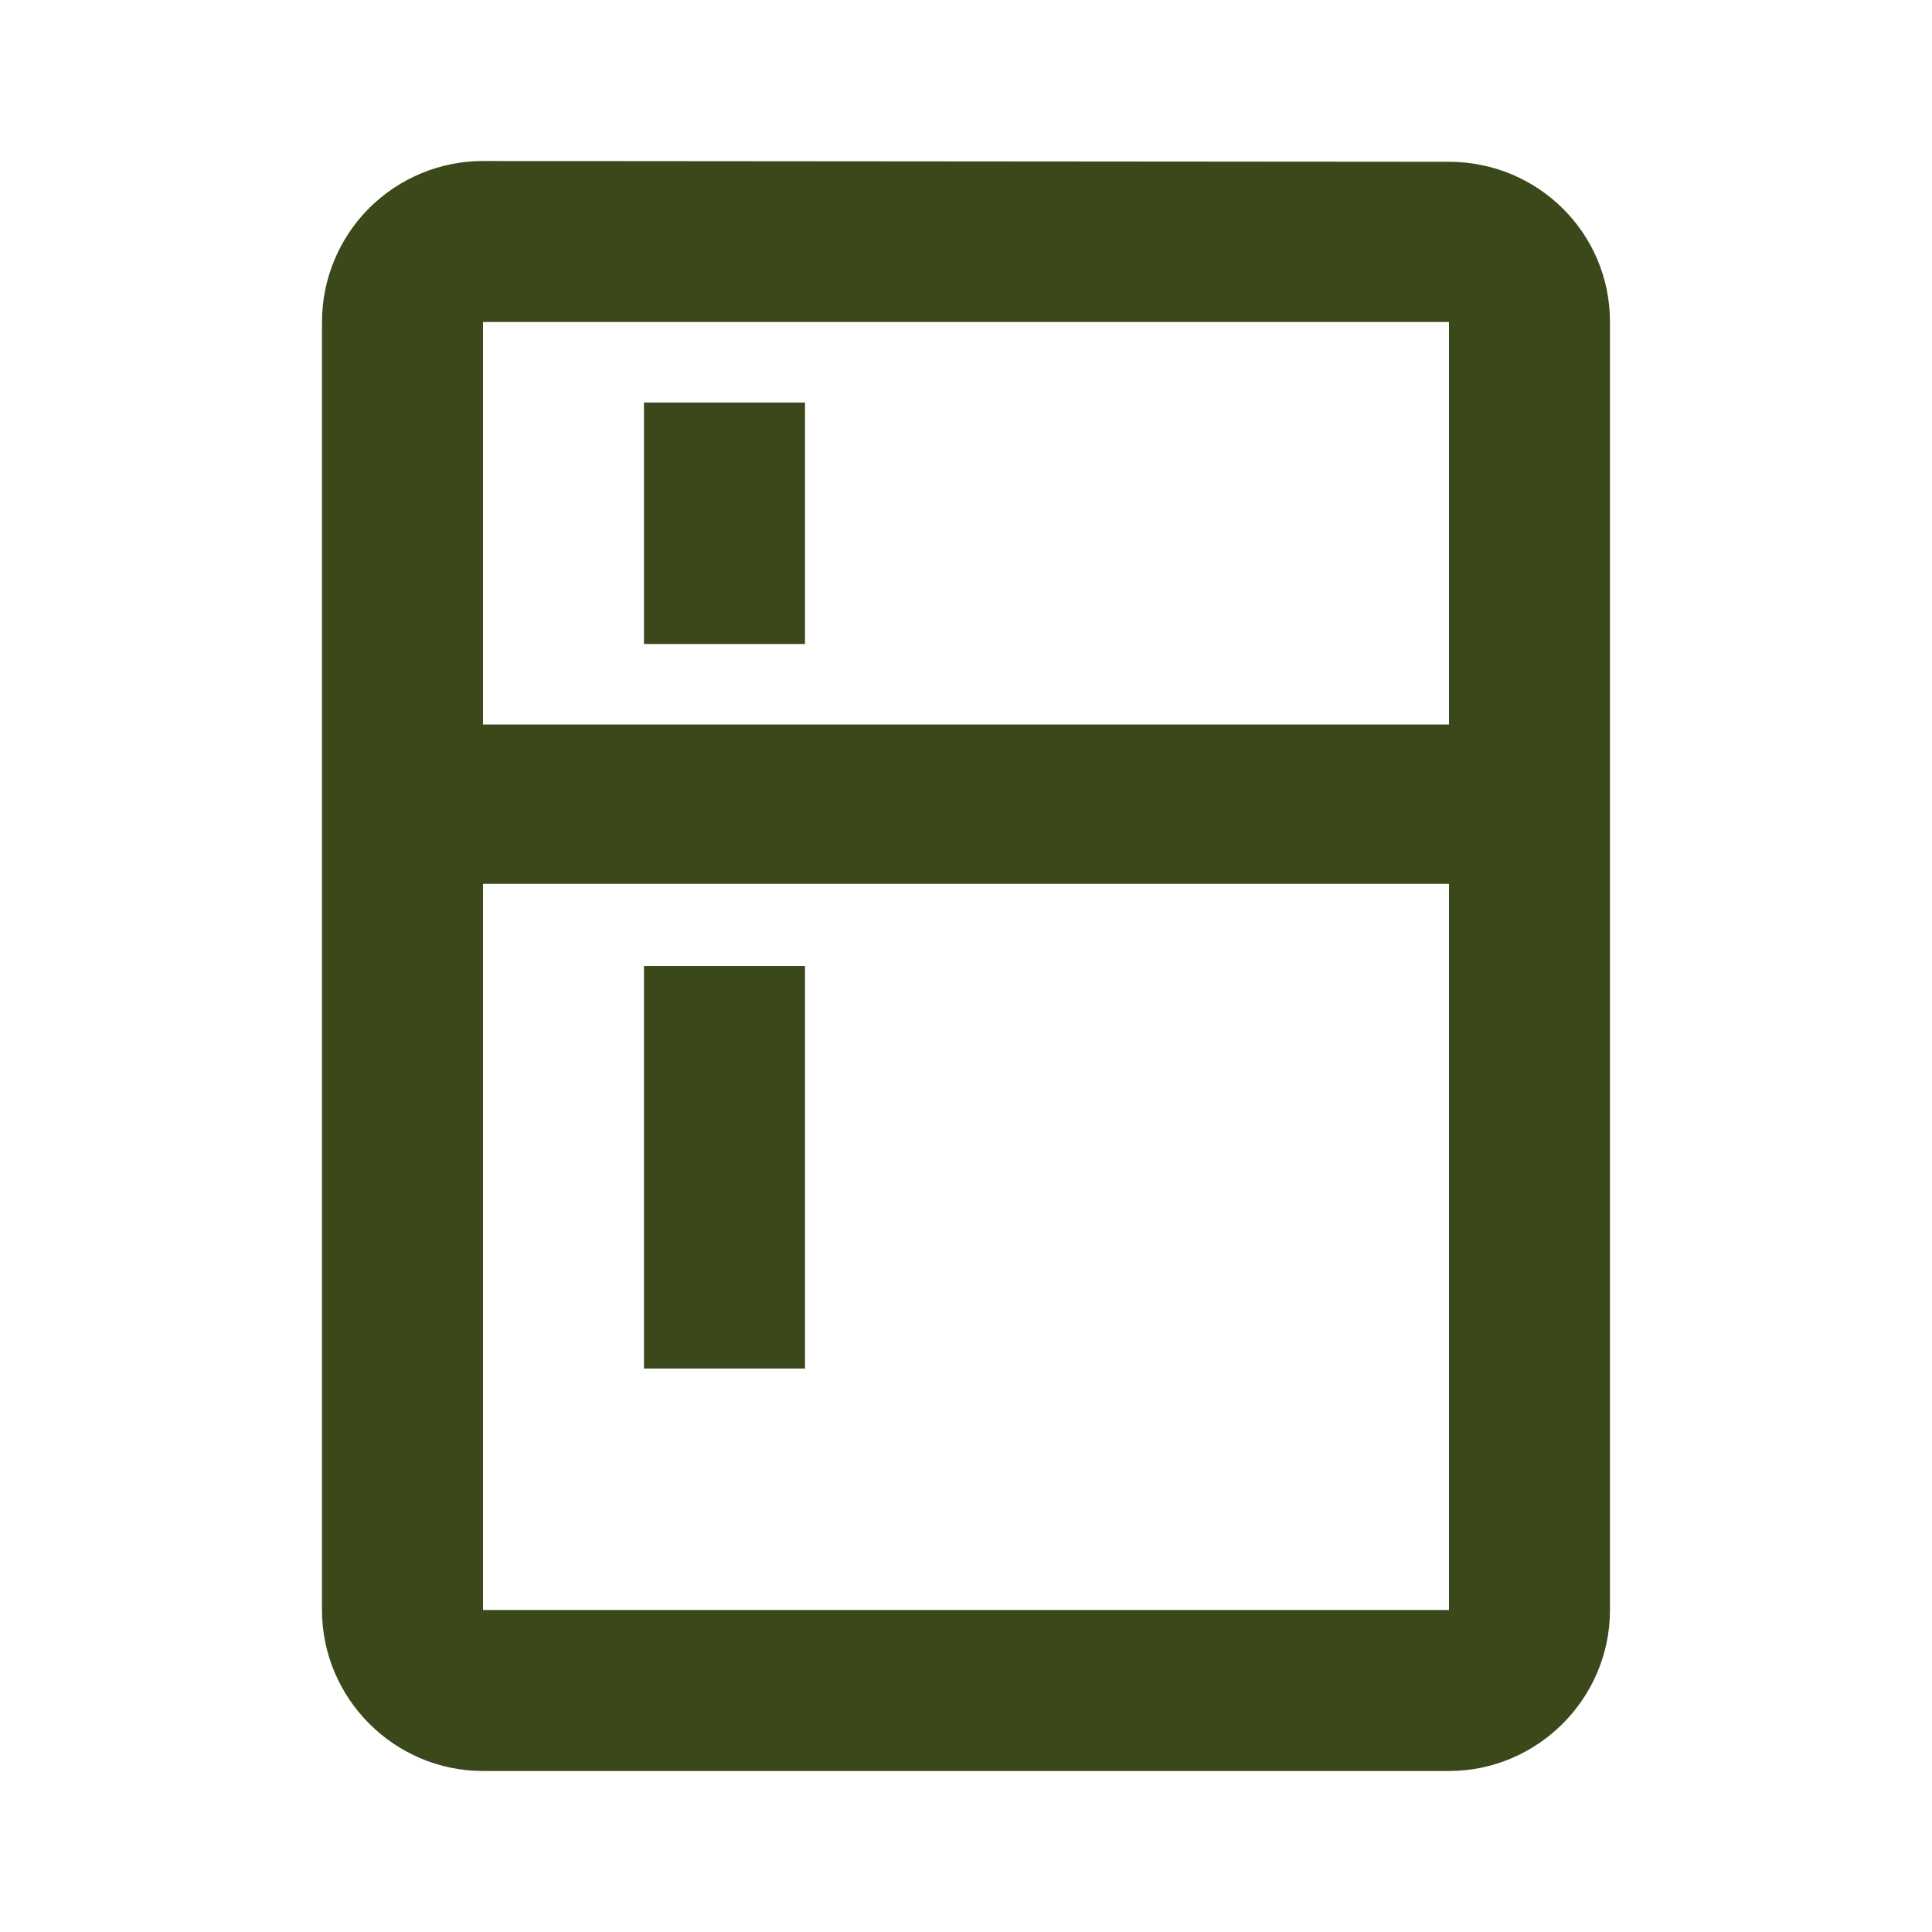 <?xml version="1.0" encoding="UTF-8"?> <svg xmlns="http://www.w3.org/2000/svg" width="50" height="50" viewBox="0 0 50 50" fill="none"><path d="M16.666 10.417H20.833V16.667H16.666V10.417ZM16.666 25H20.833V35.417H16.666V25ZM37.5 4.187L12.5 4.167C11.395 4.167 10.335 4.606 9.553 5.387C8.772 6.168 8.333 7.228 8.333 8.333V41.667C8.333 43.958 10.208 45.833 12.5 45.833H37.5C39.791 45.833 41.666 43.958 41.666 41.667V8.333C41.666 6.021 39.791 4.187 37.5 4.187ZM37.5 41.667H12.5V22.875H37.5V41.667ZM37.5 18.75H12.5V8.333H37.5V18.75Z" fill="#3B481A"></path></svg> 
